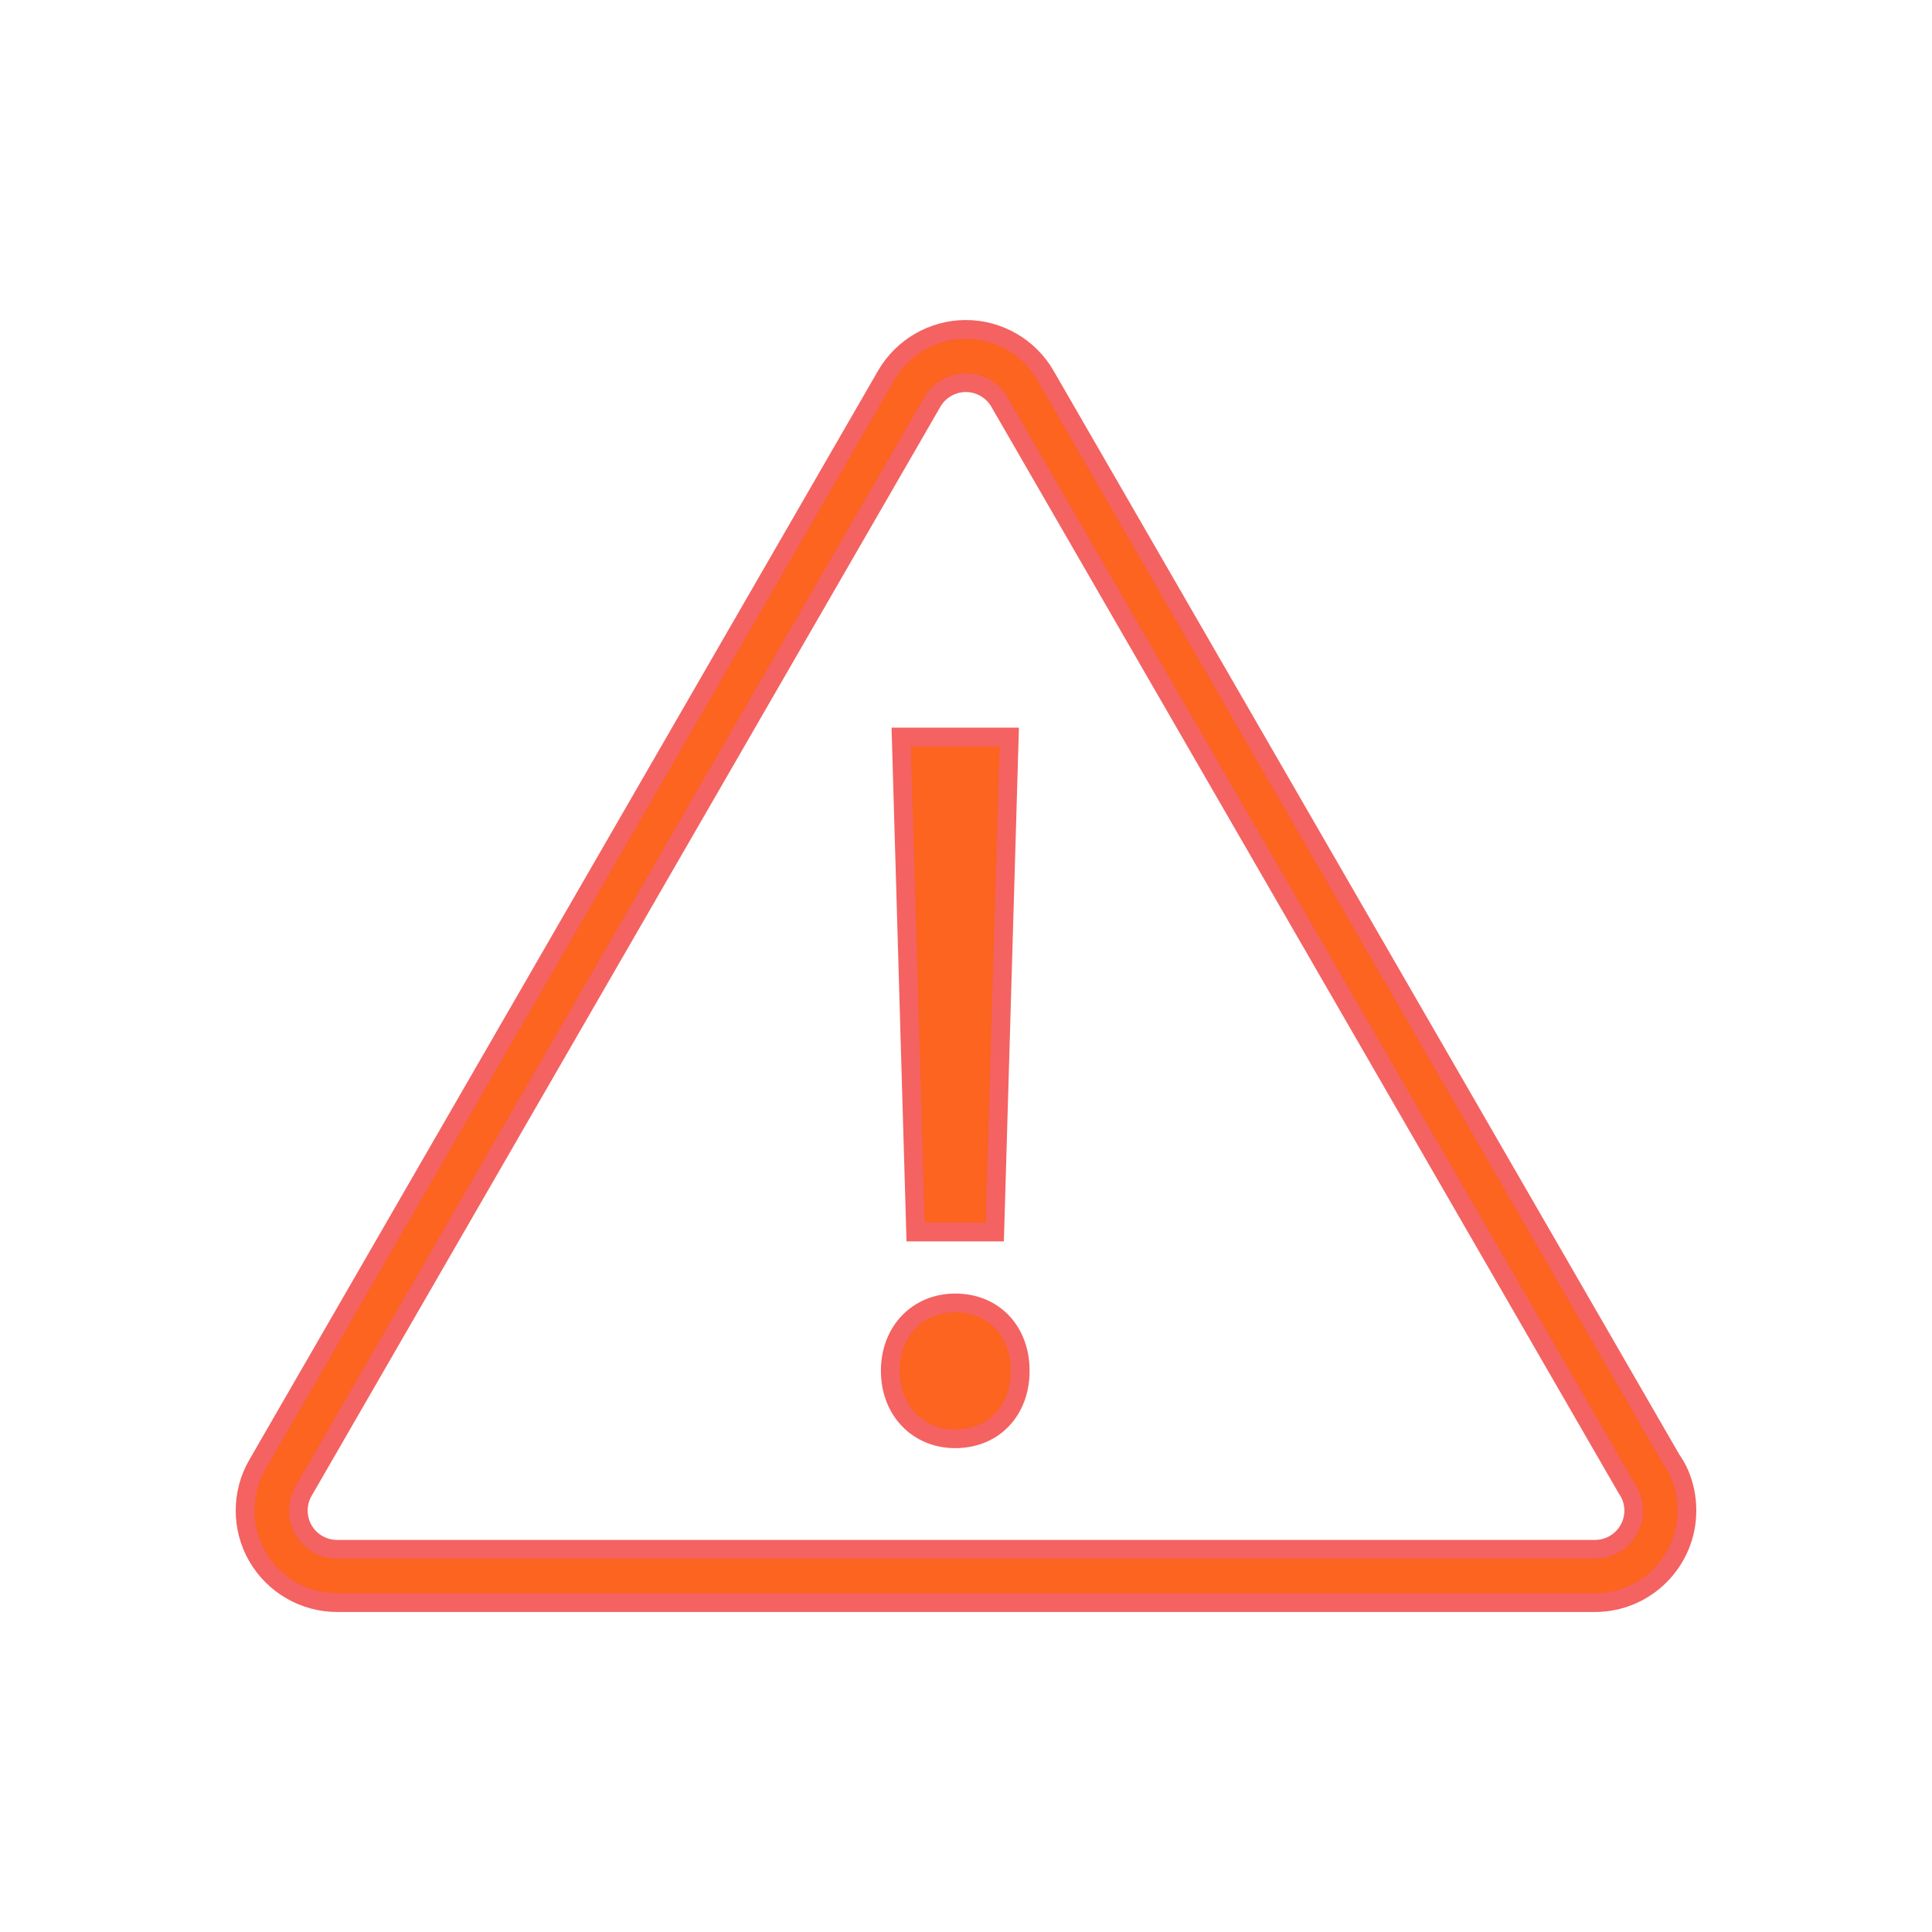 <!DOCTYPE svg PUBLIC "-//W3C//DTD SVG 1.1//EN" "http://www.w3.org/Graphics/SVG/1.1/DTD/svg11.dtd">
<!-- Uploaded to: SVG Repo, www.svgrepo.com, Transformed by: SVG Repo Mixer Tools -->
<svg height="800px" width="800px" version="1.1" id="Capa_1" xmlns="http://www.w3.org/2000/svg" xmlns:xlink="http://www.w3.org/1999/xlink" viewBox="-33.51 -33.51 264.16 264.16" xml:space="preserve" fill="#f46262" stroke="#f46262" stroke-width="2.563" transform="rotate(0)">
<g id="SVGRepo_bgCarrier" stroke-width="0"/>
<g id="SVGRepo_tracerCarrier" stroke-linecap="round" stroke-linejoin="round" stroke="#CCCCCC" stroke-width="0.394"/>
<g id="SVGRepo_iconCarrier"> <g> <g> <path style="fill:#FC641F;" d="M195.031,166.074l-85.592-148.24c-2.226-3.89-6.403-6.306-10.89-6.306 c-4.477,0-8.65,2.412-10.894,6.292L1.68,166.747c-2.24,3.876-2.24,8.689,0,12.565c2.24,3.887,6.413,6.302,10.887,6.302h172.01 c6.929,0,12.565-5.644,12.565-12.58C197.143,170.447,196.377,167.956,195.031,166.074z M184.577,178.324H12.571 c-1.882,0-3.643-1.009-4.585-2.645c-0.945-1.636-0.948-3.665,0-5.3L93.961,21.456c0.941-1.628,2.698-2.645,4.588-2.645 c1.882,0,3.654,1.016,4.592,2.645l85.764,148.537c0.626,0.895,0.966,1.943,0.966,3.046 C189.871,175.952,187.491,178.324,184.577,178.324z"/> <polygon style="fill:#FC641F;" points="102.504,134.938 104.486,67.255 89.709,67.255 91.681,134.938 "/> <path style="fill:#FC641F;" d="M97.096,144.637c-5.146,0-8.879,3.905-8.879,9.28c0,5.39,3.733,9.294,8.879,9.294 c5.229,0,8.886-3.815,8.886-9.294C105.982,148.452,102.328,144.637,97.096,144.637z"/> </g> </g> </g>
</svg>